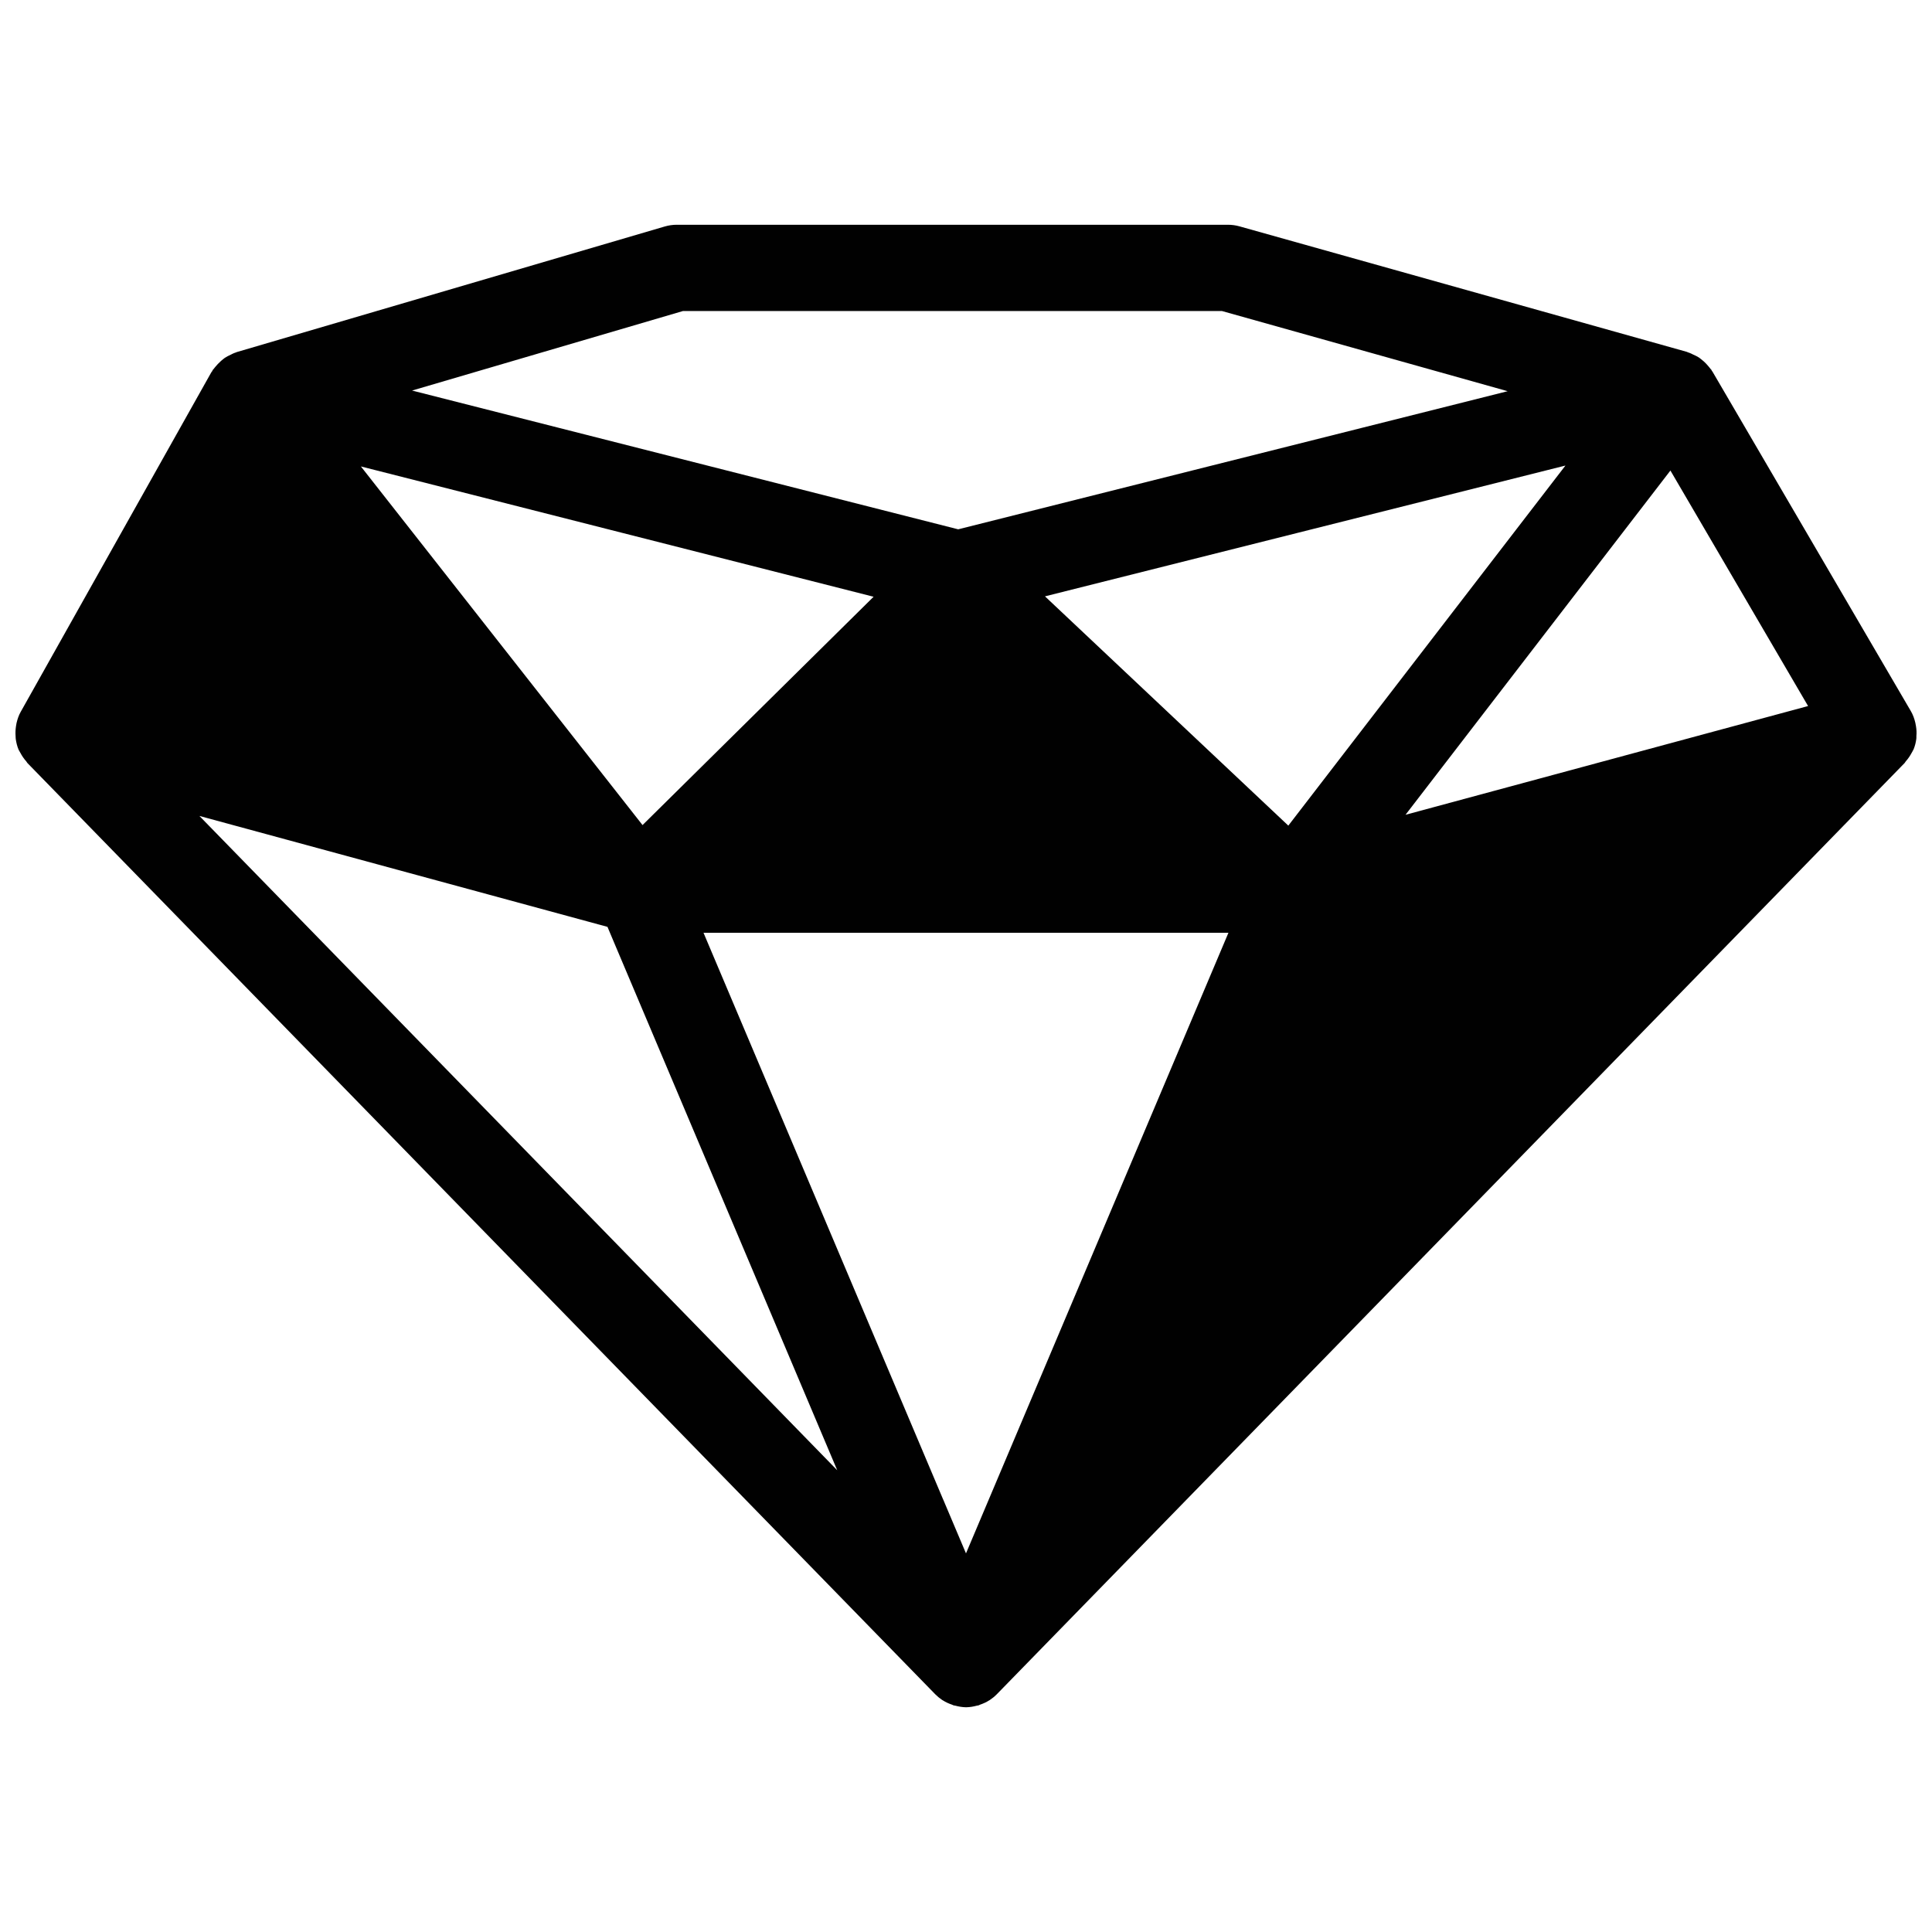<?xml version="1.0" encoding="UTF-8"?>
<!-- Uploaded to: ICON Repo, www.svgrepo.com, Generator: ICON Repo Mixer Tools -->
<svg width="800px" height="800px" version="1.1" viewBox="144 144 512 512" xmlns="http://www.w3.org/2000/svg">
 <defs>
  <clipPath id="a">
   <path d="m148.09 203h503.81v394h-503.81z"/>
  </clipPath>
 </defs>
 <g clip-path="url(#a)">
  <path d="m651.86 339.13c0.086-0.887 0.047-1.777-0.102-2.656-0.047-0.301-0.102-0.598-0.168-0.898-0.25-1.074-0.613-2.125-1.184-3.102l-52.566-89.965c-0.055-0.098-0.145-0.16-0.195-0.262-0.055-0.07-0.07-0.16-0.105-0.238-0.07-0.105-0.172-0.172-0.258-0.277-0.168-0.242-0.371-0.465-0.559-0.695-0.383-0.457-0.77-0.875-1.215-1.27-0.242-0.211-0.48-0.418-0.73-0.605-0.172-0.137-0.336-0.277-0.52-0.398-0.488-0.324-1.008-0.559-1.562-0.801-0.281-0.137-0.543-0.289-0.84-0.398-0.207-0.074-0.414-0.156-0.625-0.223-0.07-0.02-0.109-0.059-0.168-0.086l-118.57-33.266c-1.008-0.285-2.051-0.426-3.09-0.426h-146.06c-1.09 0-2.172 0.16-3.215 0.469l-113.4 33.277c-0.055 0.012-0.102 0.059-0.156 0.074-0.176 0.055-0.359 0.117-0.535 0.188-0.301 0.105-0.574 0.281-0.867 0.418-0.559 0.262-1.109 0.523-1.613 0.863-0.156 0.109-0.297 0.227-0.441 0.344-0.262 0.191-0.492 0.418-0.734 0.637-0.449 0.402-0.855 0.836-1.246 1.305-0.176 0.227-0.371 0.422-0.535 0.664-0.059 0.102-0.156 0.152-0.227 0.246-0.059 0.098-0.074 0.203-0.125 0.297-0.074 0.121-0.188 0.215-0.262 0.348l-50.5 89.953c-0.535 0.941-0.863 1.949-1.109 2.988-0.066 0.281-0.102 0.559-0.145 0.84-0.133 0.871-0.168 1.75-0.102 2.625 0.02 0.242 0.004 0.48 0.039 0.719 0.137 0.961 0.363 1.914 0.746 2.836 0.039 0.102 0.109 0.176 0.152 0.281 0.098 0.211 0.23 0.398 0.344 0.605 0.434 0.828 0.957 1.57 1.57 2.262 0.109 0.133 0.172 0.293 0.289 0.418l240.56 246.76c0.57 0.574 1.184 1.082 1.84 1.527 0.059 0.039 0.125 0.066 0.191 0.105 0.781 0.504 1.613 0.871 2.469 1.16 0.137 0.051 0.25 0.137 0.395 0.176 0.137 0.035 0.266 0.035 0.402 0.066 0.941 0.25 1.898 0.414 2.871 0.43h0.012 0.016c0.973-0.016 1.934-0.172 2.871-0.43 0.137-0.031 0.266-0.023 0.406-0.066 0.133-0.039 0.25-0.133 0.383-0.176 0.855-0.293 1.699-0.66 2.469-1.16 0.055-0.031 0.121-0.047 0.16-0.098h0.004c0.012 0 0.016-0.012 0.02-0.012 0.656-0.438 1.27-0.945 1.844-1.527l240.55-246.76c0.133-0.133 0.176-0.293 0.293-0.422 0.605-0.68 1.117-1.414 1.551-2.223 0.125-0.227 0.266-0.438 0.371-0.676 0.055-0.109 0.133-0.207 0.176-0.324 0.367-0.902 0.598-1.844 0.719-2.785 0.031-0.219 0.008-0.43 0.02-0.656zm-93-71.754-13.75 17.863-59.691 77.559-64.488-60.758 70.438-17.703zm-164.93 273.97c-16.59-39.242-41.77-98.766-57.035-134.88-2.227-5.273-4.219-9.977-5.969-14.113-0.16-0.398-0.332-0.785-0.488-1.16h139.11l-53.555 126.64-15.996 37.832c-1.832-4.34-3.891-9.203-6.062-14.328zm-25.445-232.26-54.207 53.566-74.637-95.039 135.87 34.531zm147.99 50.84 39.074-50.777 31.129-40.449 36.48 62.406zm-191.49-133.5h142.85l75.707 21.246-38.812 9.758-106.8 26.844-144.73-36.777zm-128.14 133.81 108.14 29.391c0.543 1.285 1.211 2.863 2.035 4.828 6.266 14.816 21.539 50.941 58.855 139.18z" fill="#010101"/>
 </g>
</svg>